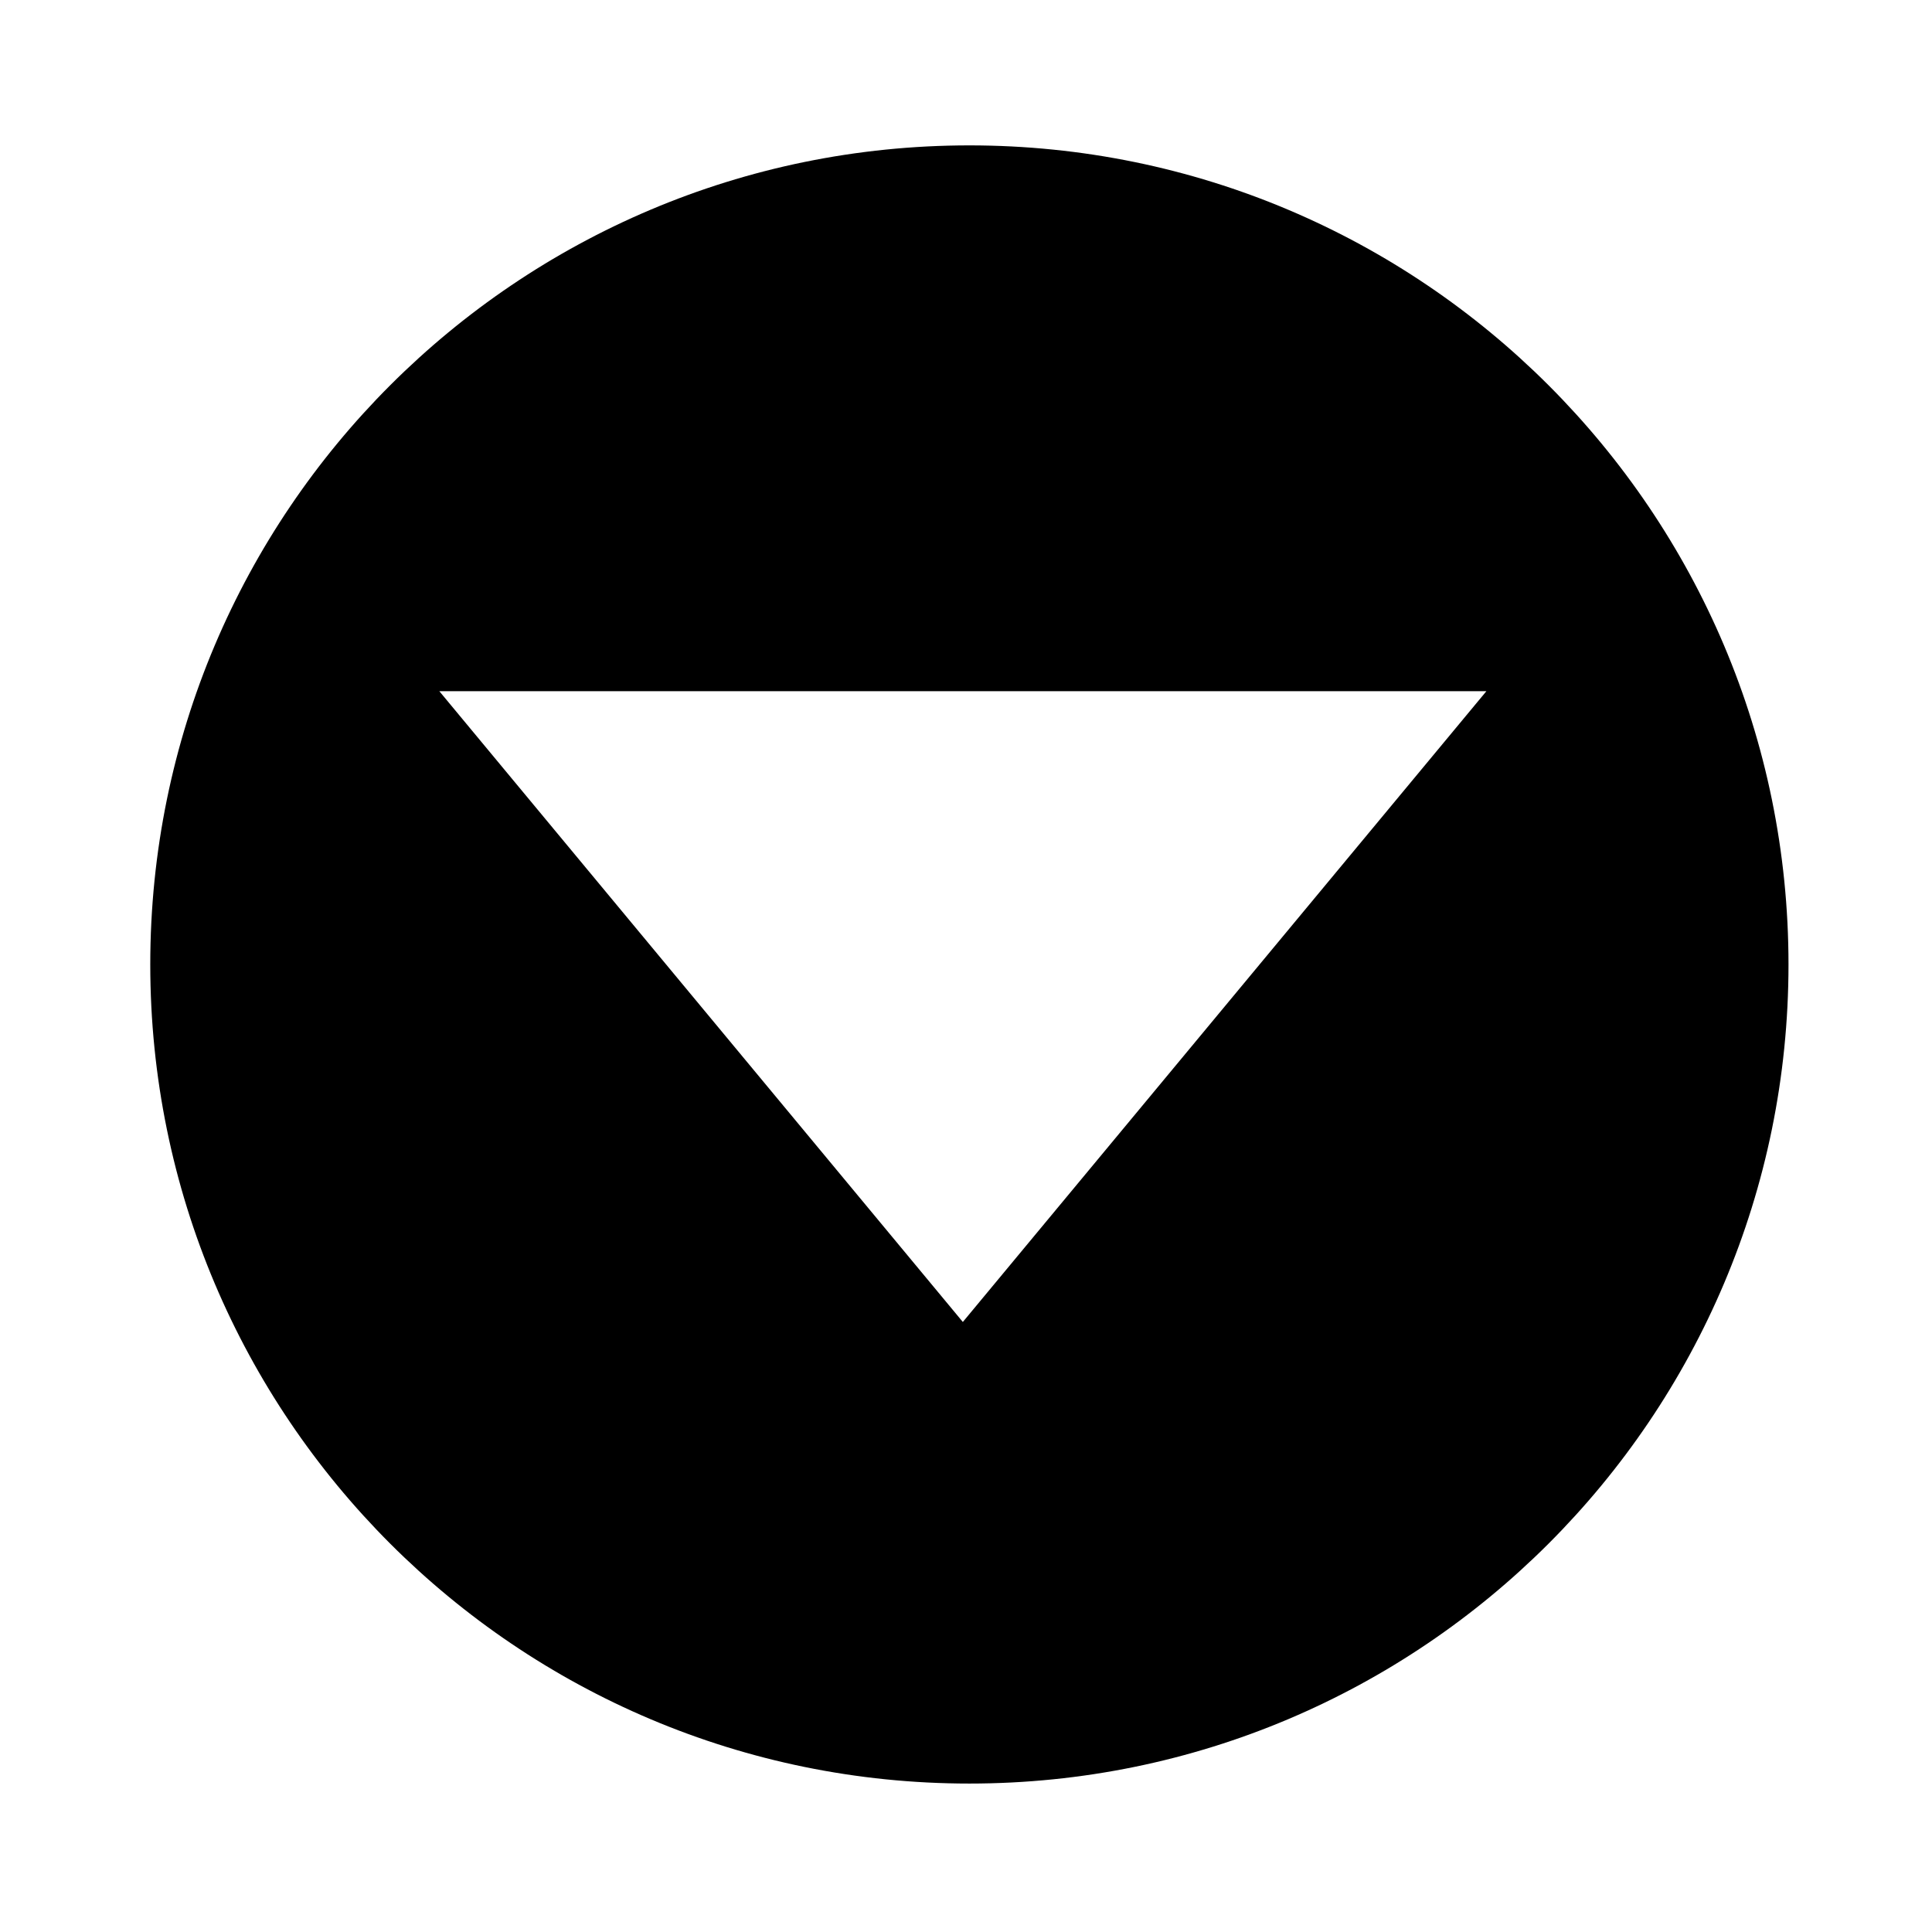 <?xml version="1.0" encoding="utf-8"?>
<svg version="1.1"
	 xmlns="http://www.w3.org/2000/svg" x="0px" y="0px" width="36px" height="36px" viewBox="0 0 36 36">
<defs>
</defs>
<path d="M33.326,17.971c0-8.429-6.834-15.262-15.263-15.262C9.633,2.709,2.8,9.542,2.8,17.971s6.833,15.263,15.263,15.263
	C26.492,33.234,33.326,26.4,33.326,17.971z M27.697,12.879l-9.756,11.754L8.186,12.879H27.697z"/>
</svg>
